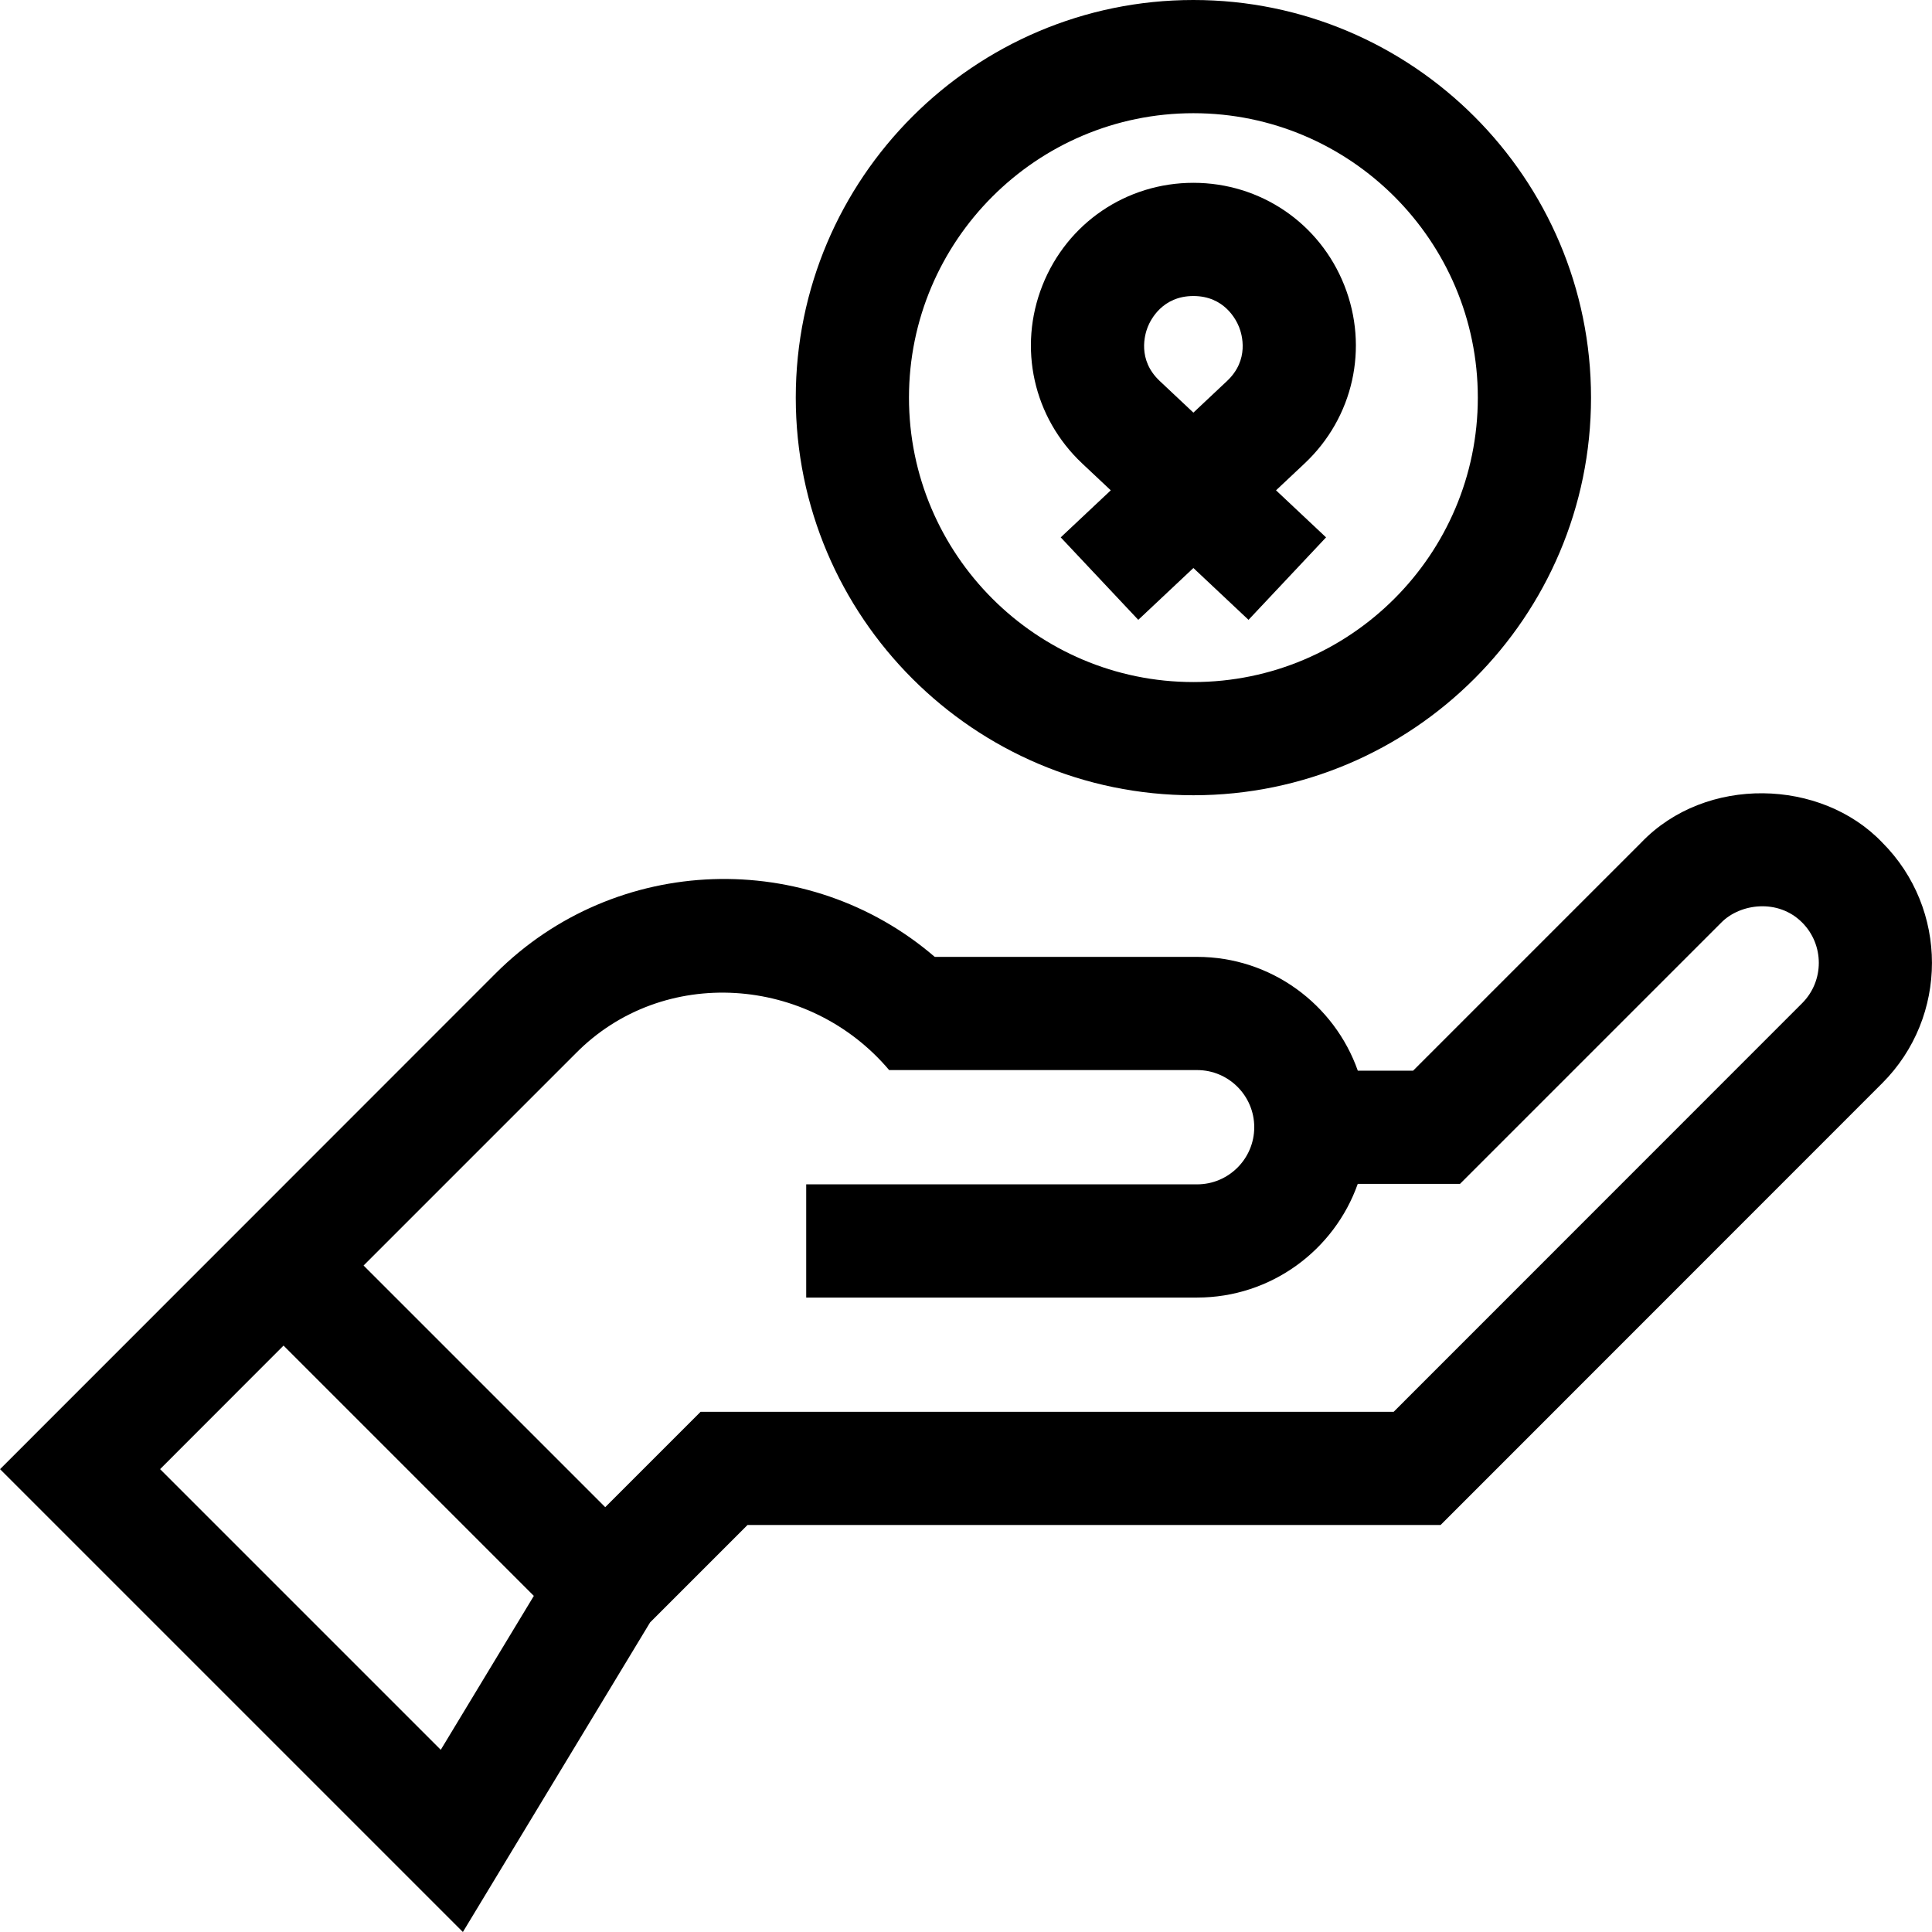 <?xml version="1.0" encoding="UTF-8" standalone="no"?><!-- icon666.com - MILLIONS OF FREE VECTOR ICONS --><svg width="1024" height="1024" id="Capa_1" enable-background="new 0 0 512 512" viewBox="0 0 512 512" xmlns="http://www.w3.org/2000/svg"><g><path d="m316.262 210.75c58.104 0 105.375-47.271 105.375-105.375s-47.272-105.375-105.375-105.375-105.375 47.271-105.375 105.375 47.271 105.375 105.375 105.375zm0-180.75c41.562 0 75.375 33.813 75.375 75.375s-33.813 75.375-75.375 75.375-75.375-33.813-75.375-75.375 33.813-75.375 75.375-75.375z"/><path d="m286.789 122.819 7.575 7.122-13.261 12.467 20.551 21.856 14.607-13.735 14.607 13.735 20.551-21.856-13.261-12.467 7.575-7.122c12.937-12.163 17.068-30.689 10.526-47.197s-22.242-27.174-39.999-27.174-33.457 10.667-39.999 27.174-2.409 35.034 10.528 47.197zm17.363-36.144c.765-1.93 3.898-8.227 12.109-8.227s11.345 6.297 12.109 8.227c.765 1.93 2.795 8.664-3.188 14.288l-8.922 8.389-8.922-8.389c-5.981-5.625-3.95-12.358-3.186-14.288z"/><path d="m498.791 223.252c-16.167-16.919-46.725-17.813-63.815 0l-60.487 60.487h-14.657c-6.192-17.548-22.944-30.157-42.585-30.157h-69.529c-33.615-28.925-84.54-27.458-116.4 4.402l-131.306 131.359 122.657 122.657 49.614-82.048 25.81-25.809 183.675-.001 117.033-117.074c17.587-17.595 17.583-46.223-.01-63.816zm-381.982 240.462-74.38-74.38 32.712-32.74 66.332 66.333zm360.775-197.855-108.246 108.283-183.671.001-25.276 25.275-64.041-64.042 56.18-56.18c23.164-23.541 61.927-20.688 83.104 4.385h81.613c8.349 0 15.142 6.792 15.142 15.142s-6.793 15.142-15.142 15.142h-103.593v30h103.592c19.63 0 36.373-12.593 42.574-30.126h27.094l69.274-69.274c4.955-5.016 15.013-6.394 21.39 0 5.898 5.899 5.9 15.496.006 21.394z"/></g></svg>